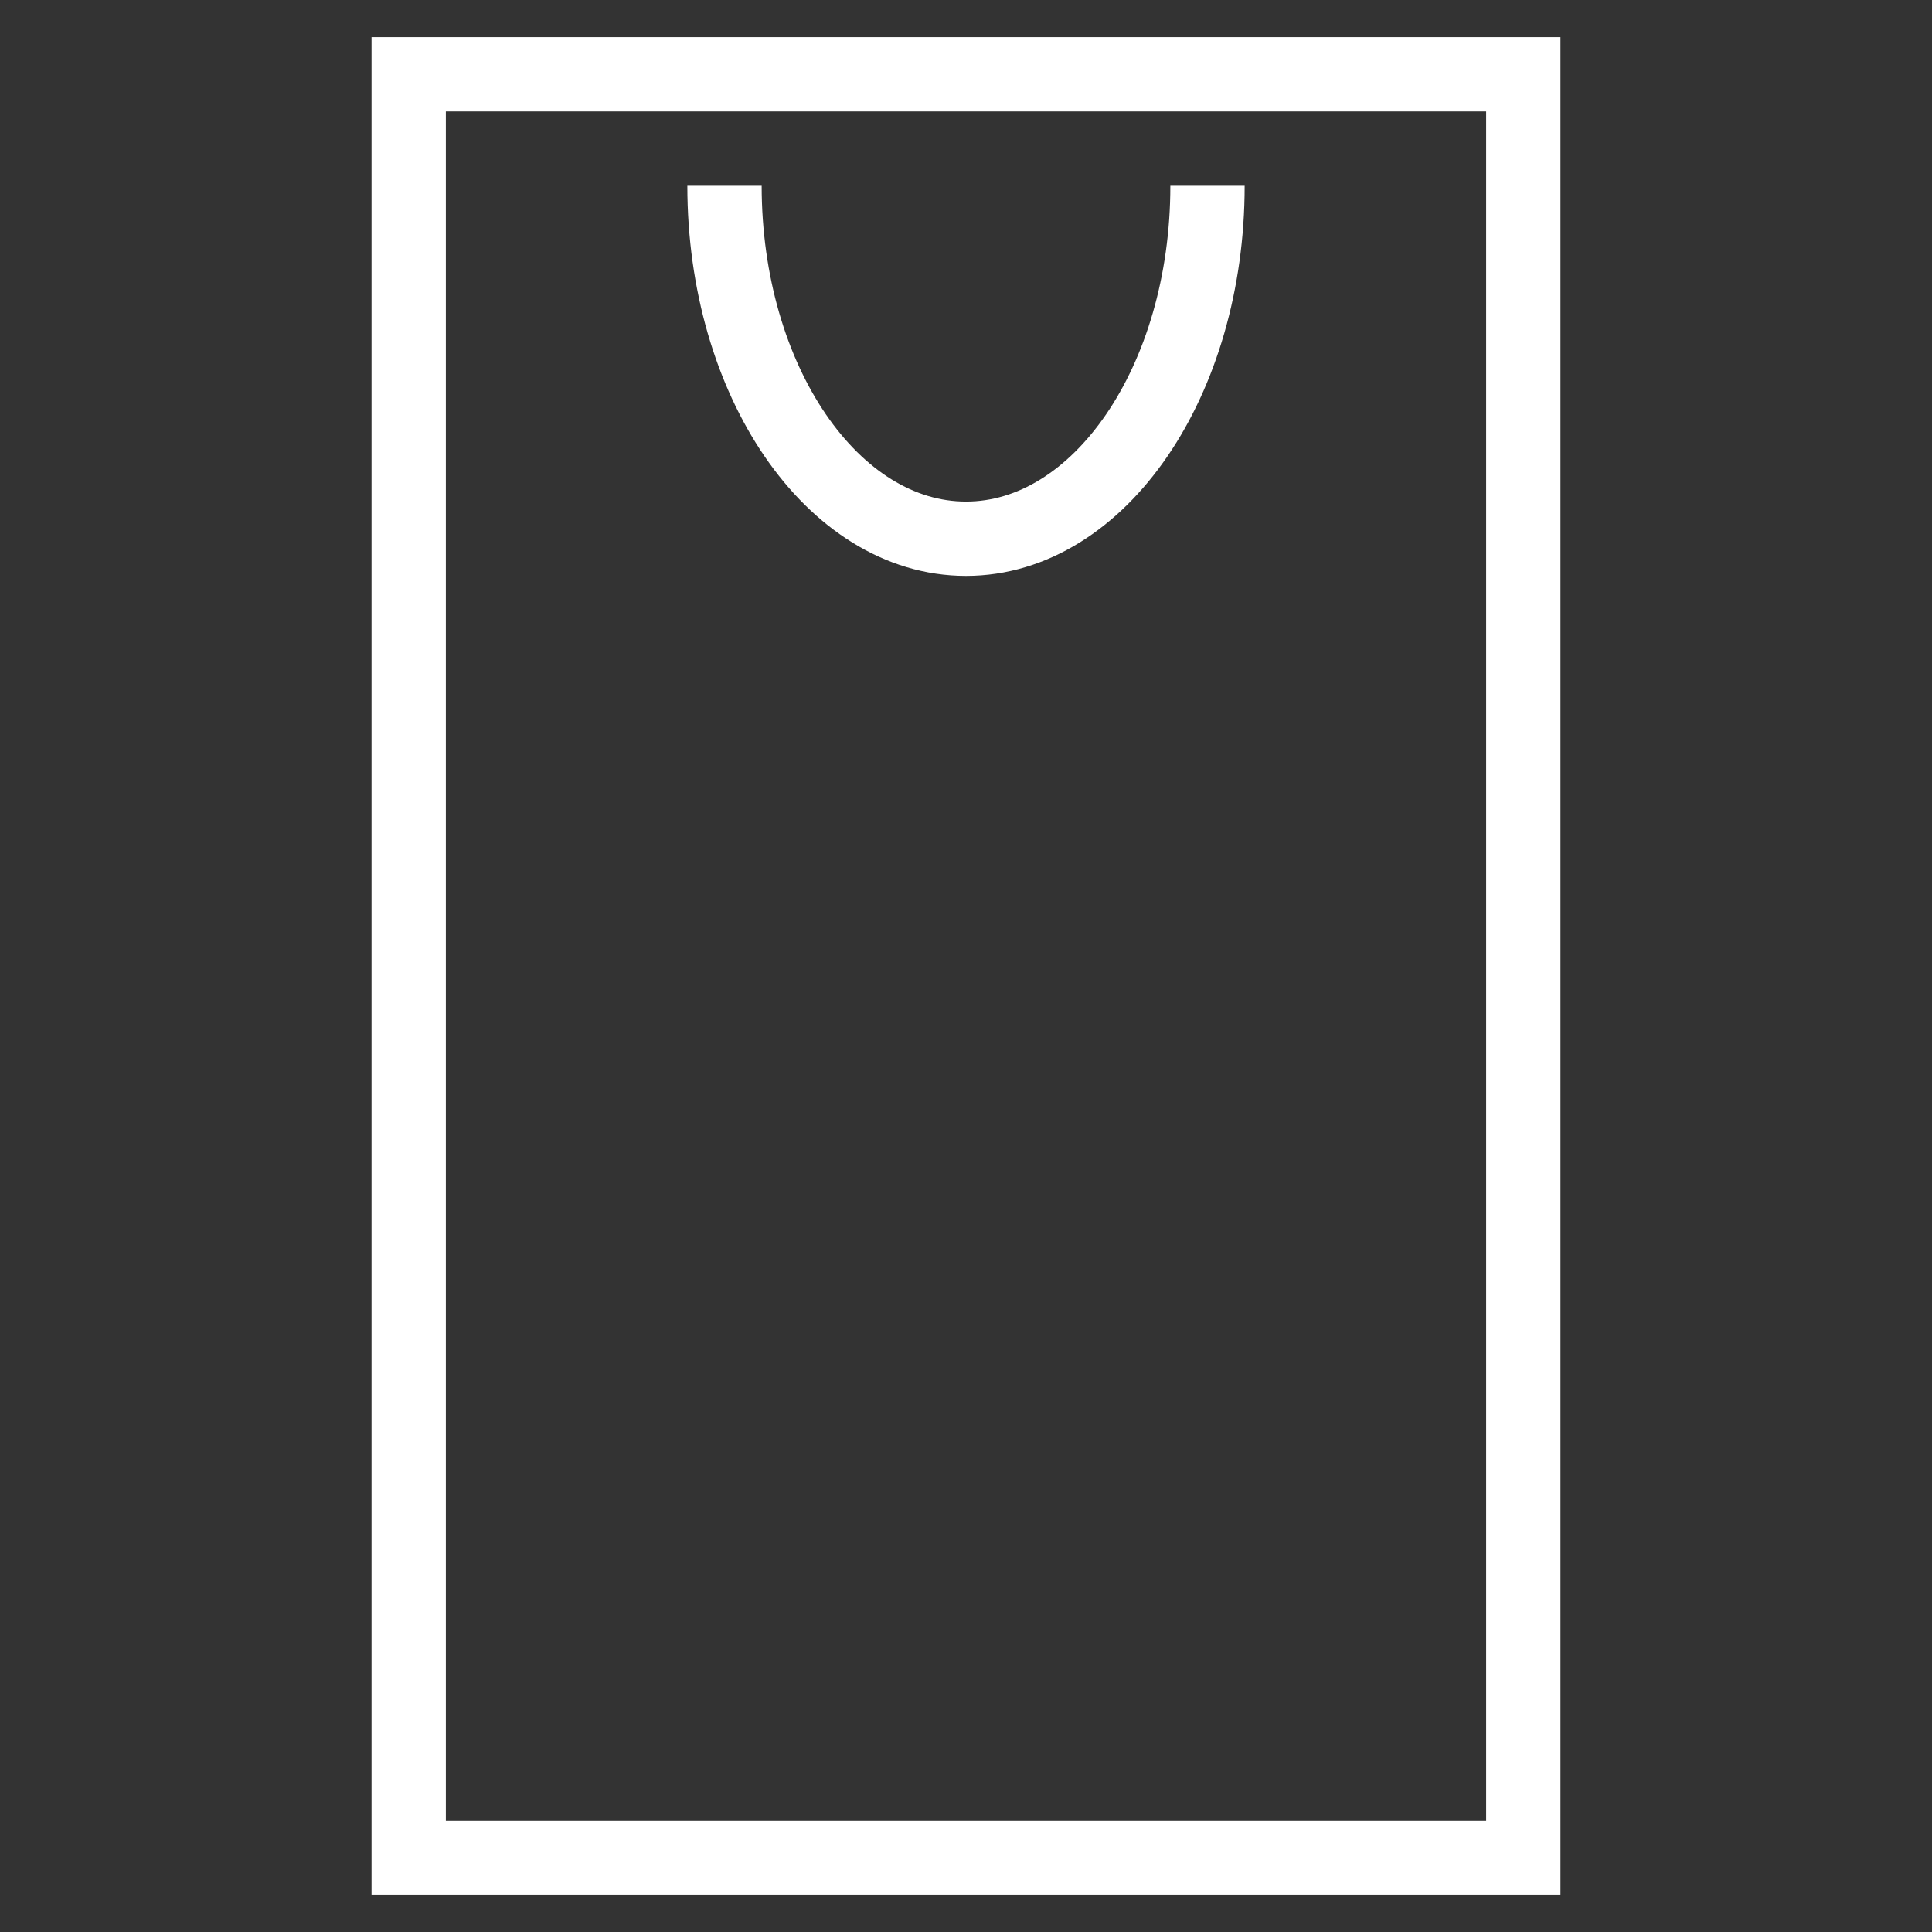<svg xmlns="http://www.w3.org/2000/svg" width="26" height="26" viewBox="0 0 26 26">
    <rect x="0" y="0" width="26" height="26" fill="#333333" stroke="none"/>
    <g fill="none" fill-rule="evenodd" stroke="#FFF">
        <path stroke-linecap="round" d="M5.5 25L20.5 25 20.5 1 5.5 1z"/>
        <path d="M9.75 2.5c0 2.623 1.455 4.75 3.25 4.75s3.25-2.127 3.25-4.75"/>
    </g>
</svg>
